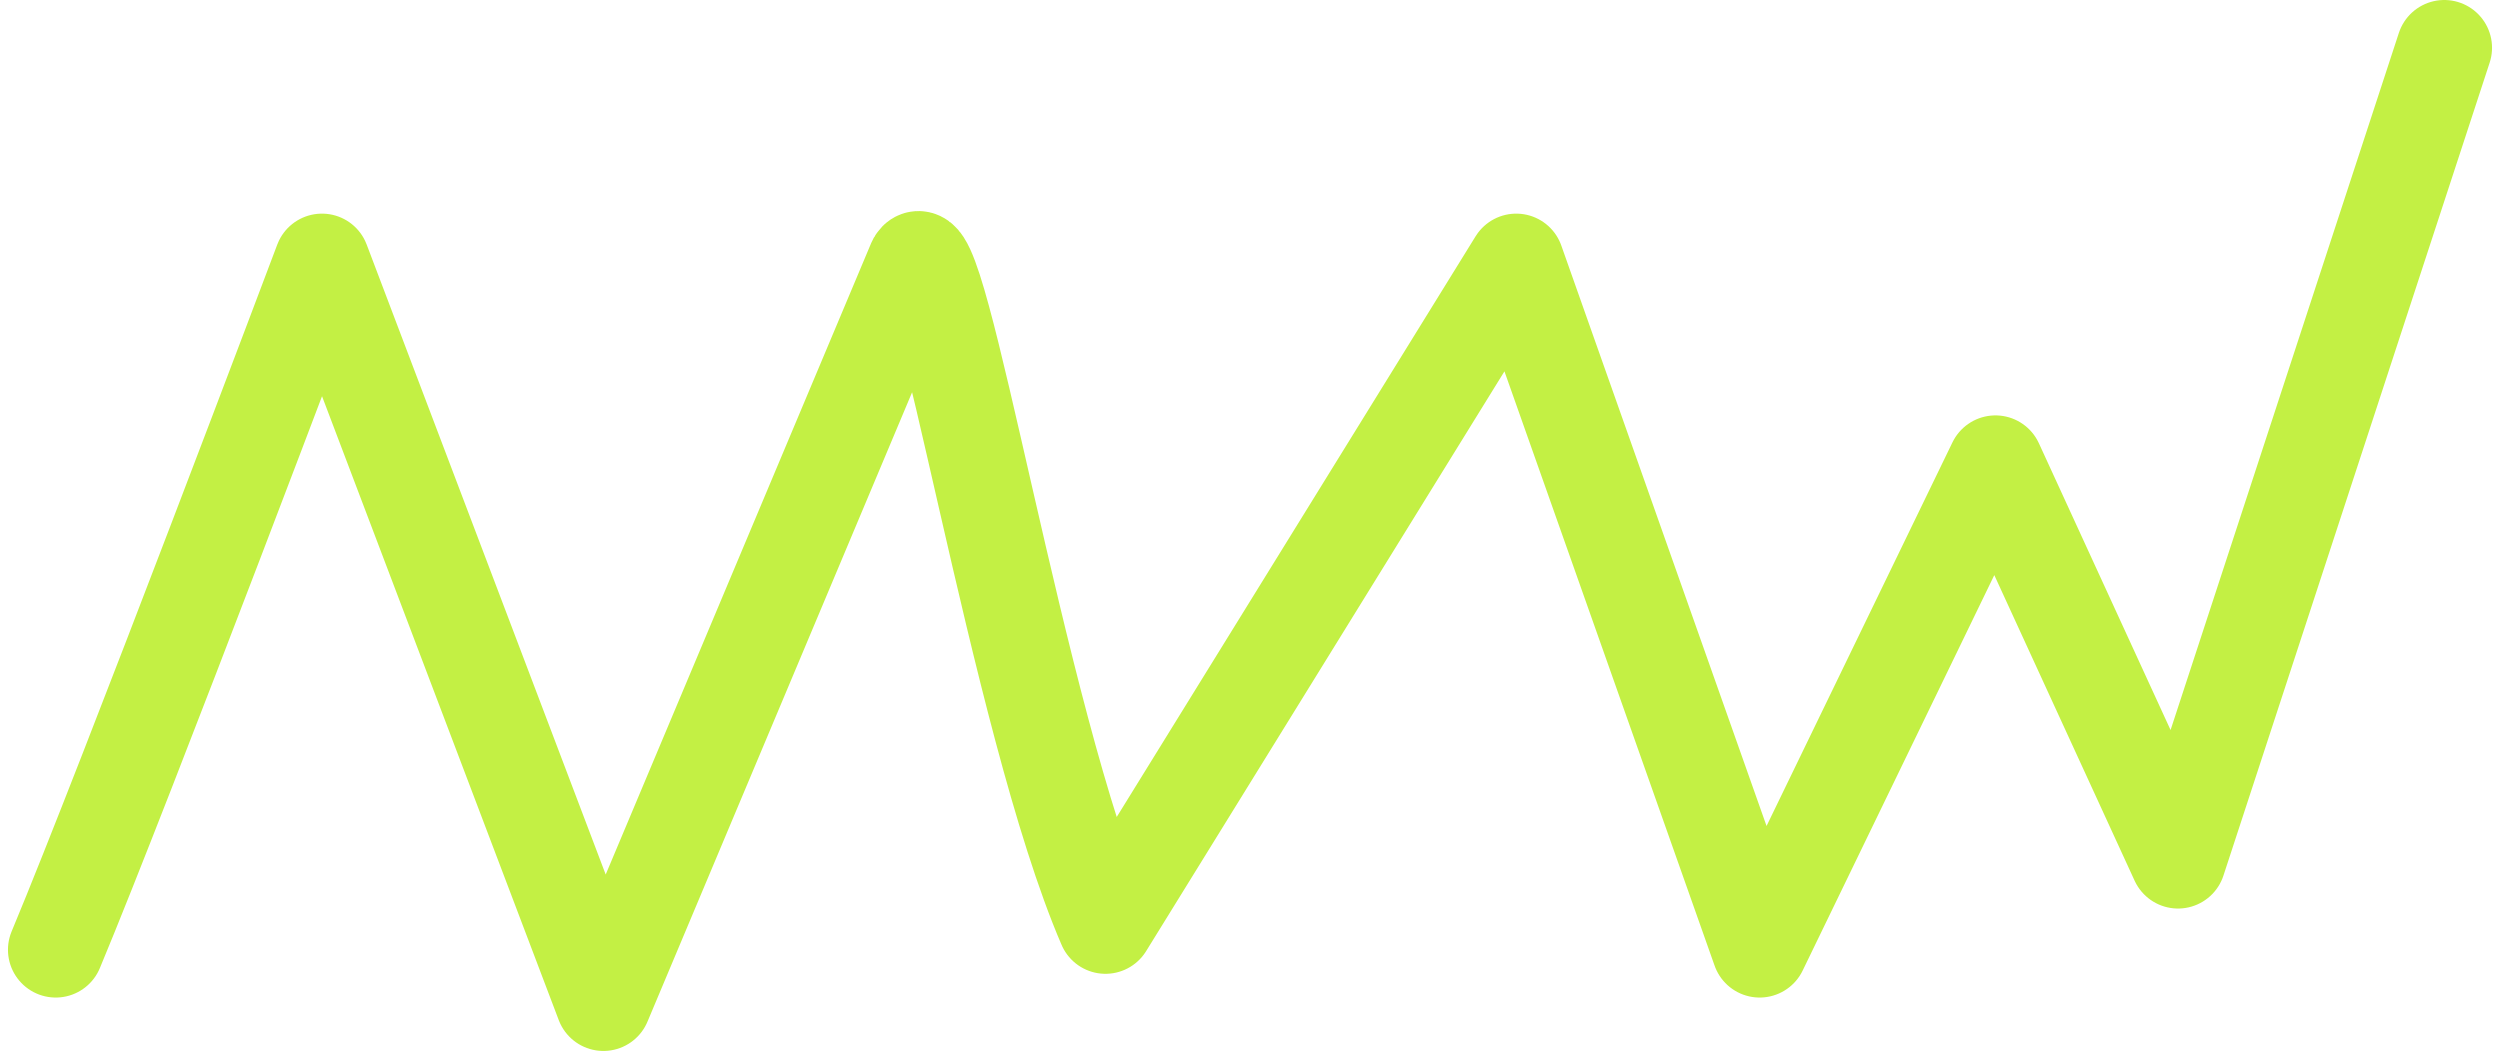 <?xml version="1.0" encoding="UTF-8"?> <svg xmlns="http://www.w3.org/2000/svg" width="157" height="66" viewBox="0 0 157 66" fill="none"><path d="M3.5 59.646C7.959 48.963 20.22 16.416 20.22 16.416L37.895 63L57.481 16.416C59.01 13.733 63.85 45.236 69.424 58.155L95.22 16.416L110.506 59.646L125.315 29.087L136.78 54.056L153.5 3" stroke="#C3F044" stroke-width="6" stroke-linecap="round" stroke-linejoin="round"></path></svg> 